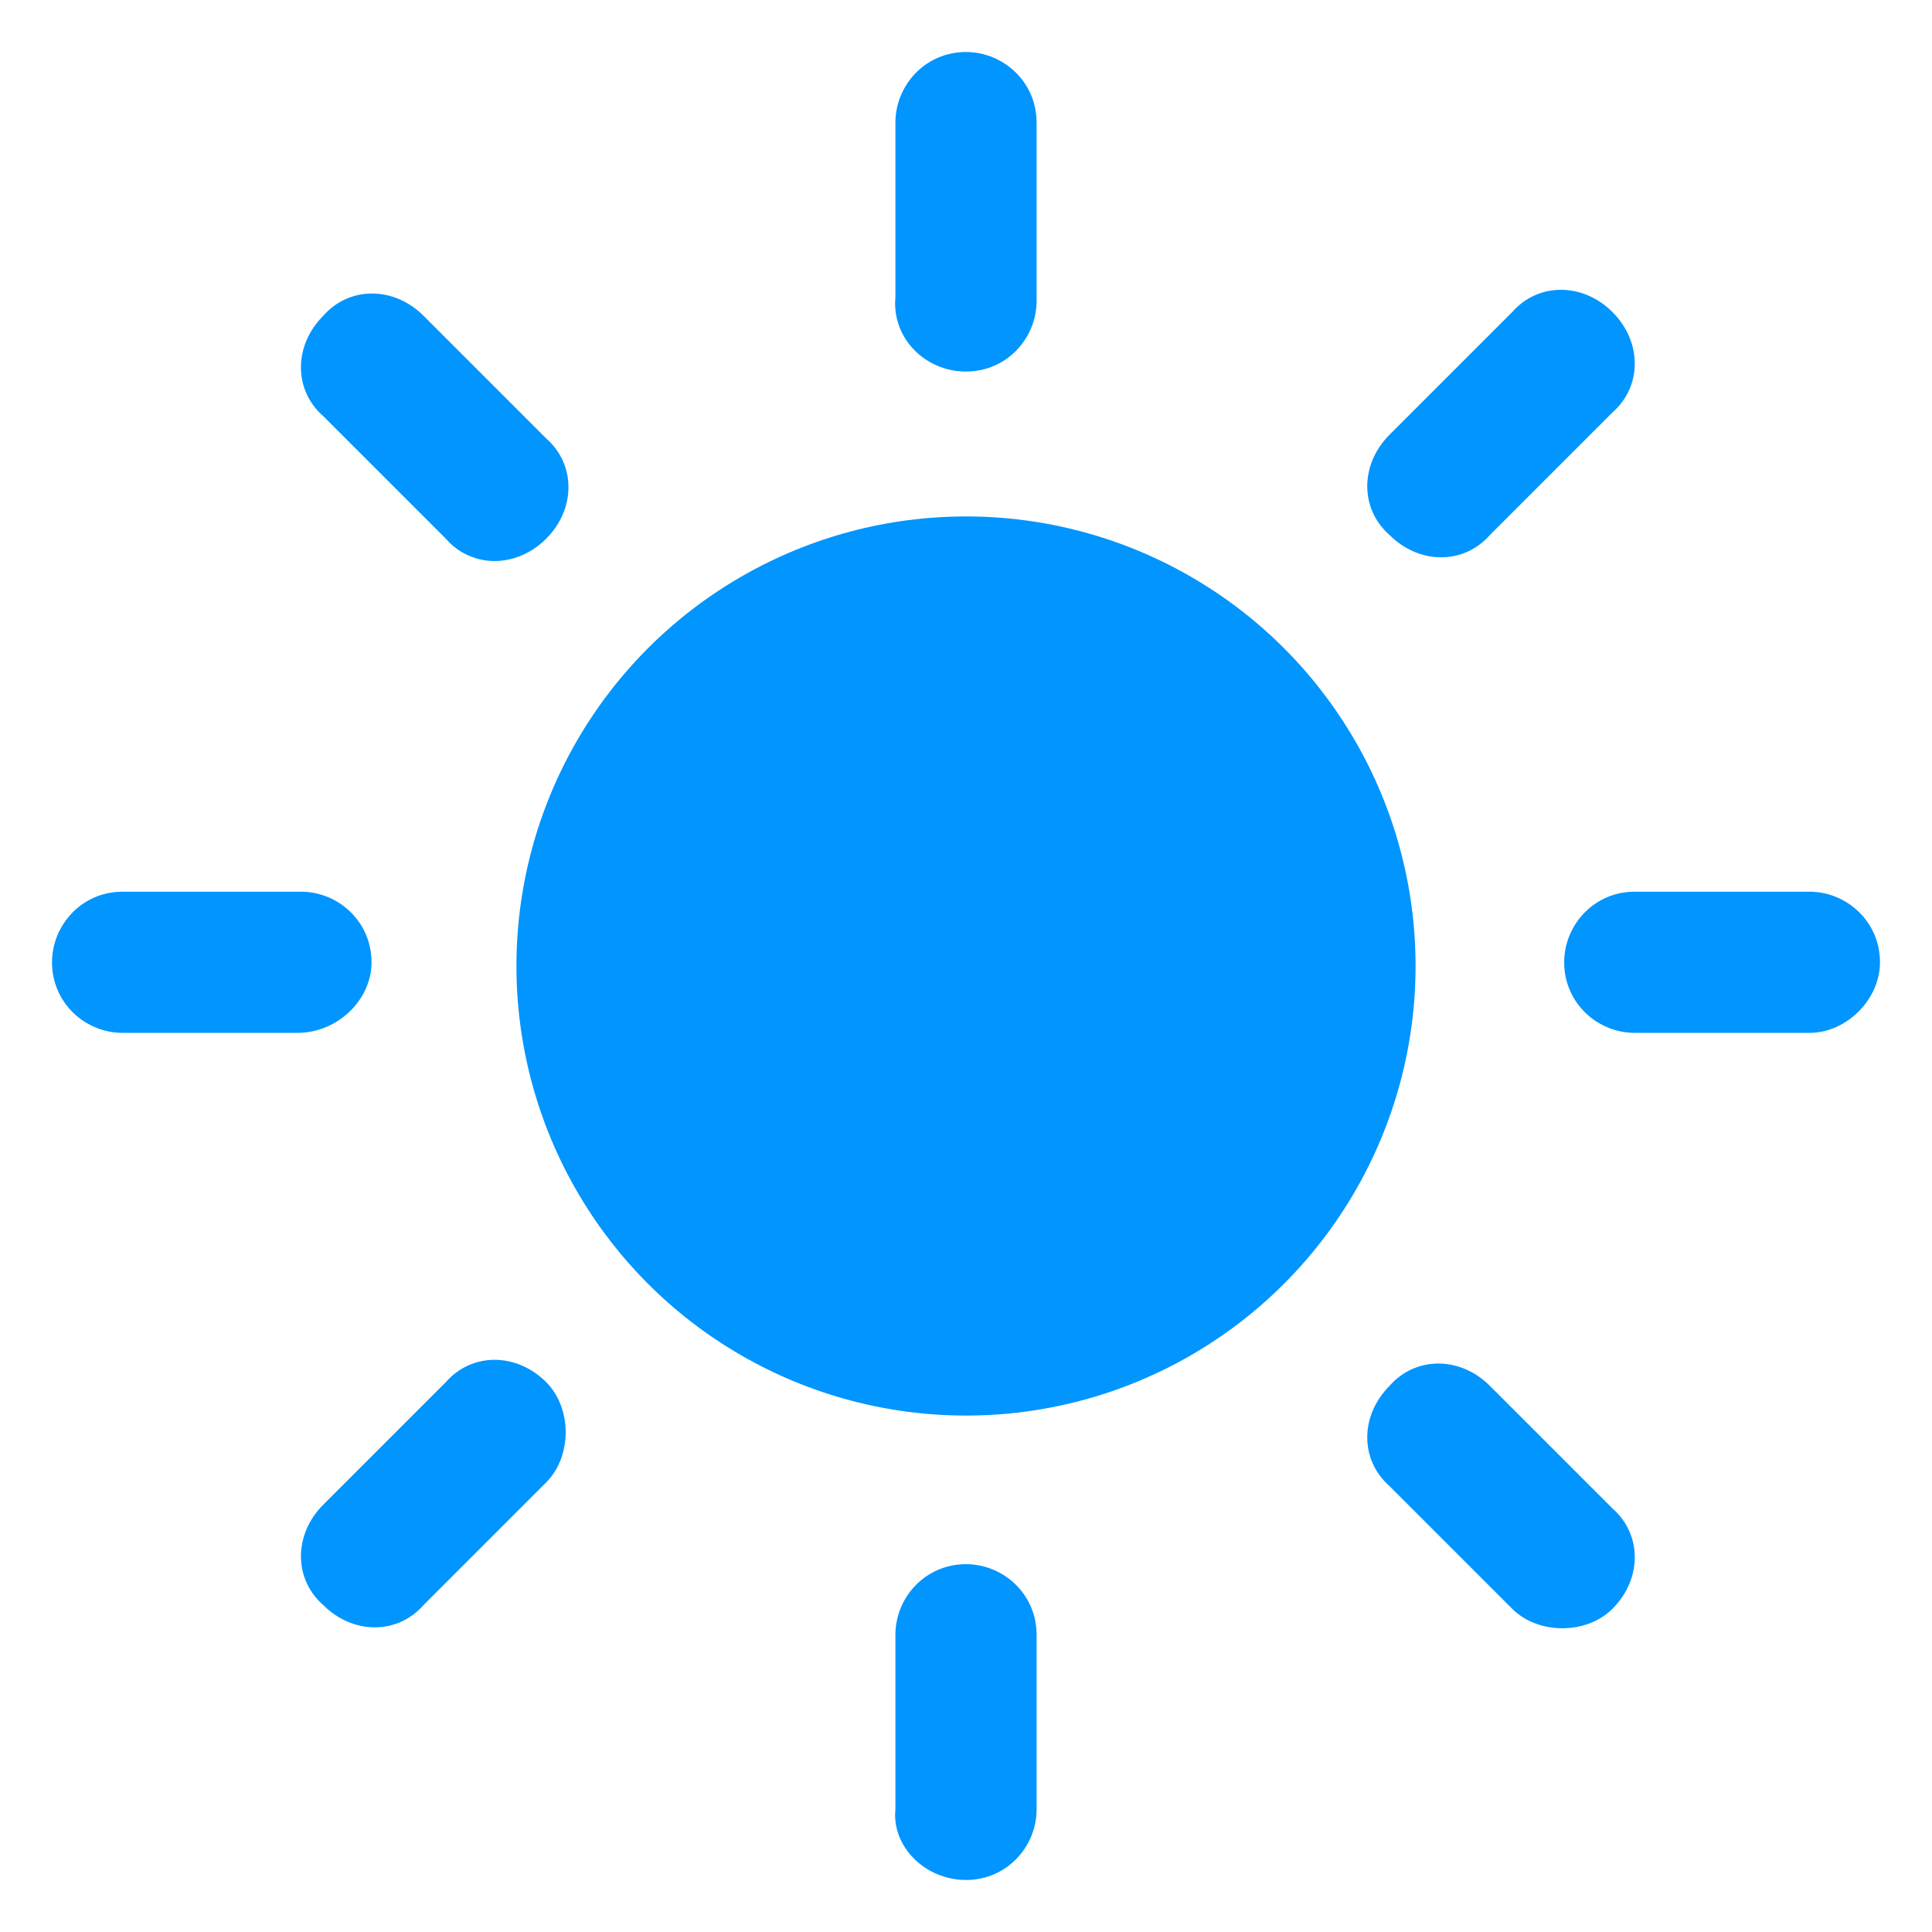 <?xml version="1.0" encoding="UTF-8"?>
<!-- Generator: Adobe Illustrator 24.3.0, SVG Export Plug-In . SVG Version: 6.00 Build 0)  -->
<svg xmlns="http://www.w3.org/2000/svg" xmlns:xlink="http://www.w3.org/1999/xlink" version="1.1" id="Calque_1" x="0px" y="0px" viewBox="0 0 52 52" style="enable-background:new 0 0 52 52;" xml:space="preserve">
<style type="text/css">
	.st0{fill:#0095FF;}
	.st1{fill:none;}
	.st2{clip-path:url(#SVGID_4_);fill:#0095FF;}
	.st3{clip-path:url(#SVGID_5_);fill:#0095FF;}
	.st4{clip-path:url(#SVGID_6_);fill:#0095FF;}
	.st5{fill:#0095FF;stroke:#0095FF;stroke-width:2;stroke-linecap:round;stroke-linejoin:round;stroke-miterlimit:10;}
	.st6{fill:none;stroke:#0095FF;stroke-width:1.602;stroke-linecap:round;stroke-linejoin:round;stroke-miterlimit:10;}
	.st7{fill:none;stroke:#0095FF;stroke-width:2.955;stroke-linecap:round;stroke-linejoin:round;stroke-miterlimit:10;}
	.st8{fill:none;stroke:#0095FF;stroke-width:1.614;stroke-linecap:round;stroke-linejoin:round;stroke-miterlimit:10;}
	.st9{fill:none;stroke:#0095FF;stroke-width:1.56;stroke-linecap:round;stroke-linejoin:round;stroke-miterlimit:10;}
	.st10{fill:#0095FF;stroke:#0095FF;stroke-width:1.538;stroke-miterlimit:10;}
	.st11{fill:none;stroke:#0095FF;stroke-width:5.475;stroke-linecap:round;stroke-linejoin:round;stroke-miterlimit:10;}
	.st12{fill:#0083FF;}
	.st13{fill:#0095FF;stroke:#0095FF;stroke-width:1.922;stroke-miterlimit:10;}
	.st14{fill:none;stroke:#0095FF;stroke-width:3.096;stroke-linecap:round;stroke-linejoin:round;stroke-miterlimit:10;}
	.st15{fill:none;stroke:#0095FF;stroke-width:3.409;stroke-linecap:round;stroke-linejoin:round;stroke-miterlimit:10;}
	.st16{fill:none;stroke:#0095FF;stroke-width:4.748;stroke-linecap:round;stroke-linejoin:round;stroke-miterlimit:10;}
	.st17{fill:#0094FF;}
	.st18{fill:none;stroke:#0095FF;stroke-width:1.435;stroke-miterlimit:10;}
	.st19{fill:none;stroke:#0095FF;stroke-width:3;stroke-linecap:round;stroke-linejoin:round;stroke-miterlimit:10;}
	.st20{fill:none;stroke:#0095FF;stroke-width:1.199;stroke-linecap:round;stroke-linejoin:round;stroke-miterlimit:10;}
	.st21{fill:#FFFFFF;stroke:#FFFFFF;stroke-width:0.75;stroke-linecap:round;stroke-linejoin:round;stroke-miterlimit:10;}
	.st22{fill:none;stroke:#0095FF;stroke-width:6;stroke-linecap:round;stroke-linejoin:round;stroke-miterlimit:10;}
	.st23{fill:#0095FF;stroke:#0095FF;stroke-width:1.927;stroke-miterlimit:10;}
	.st24{fill:none;stroke:#0095FF;stroke-width:4.819;stroke-linecap:round;stroke-linejoin:round;stroke-miterlimit:10;}
	.st25{fill:#0095FF;stroke:#0095FF;stroke-width:0.959;stroke-miterlimit:10;}
	.st26{fill:#FFFFFF;}
</style>
<g>
	<path class="st0" d="M26,10L26,10c1.1,0,1.9-0.9,1.9-1.9V3.3c0-1.1-0.9-1.9-1.9-1.9h0c-1.1,0-1.9,0.9-1.9,1.9v4.7   C24,9.1,24.9,10,26,10z"></path>
	<circle class="st0" cx="26" cy="26" r="12.1"></circle>
	<path class="st0" d="M26,50.6L26,50.6c1.1,0,1.9-0.9,1.9-1.9v-4.7c0-1.1-0.9-1.9-1.9-1.9h0c-1.1,0-1.9,0.9-1.9,1.9v4.7   C24,49.7,24.9,50.6,26,50.6z"></path>
	<path class="st0" d="M14.7,14.5L14.7,14.5c0.8-0.8,0.8-2,0-2.7l-3.3-3.3c-0.8-0.8-2-0.8-2.7,0l0,0c-0.8,0.8-0.8,2,0,2.7l3.3,3.3   C12.7,15.3,13.9,15.3,14.7,14.5z"></path>
	<path class="st0" d="M43.4,43.3L43.4,43.3c0.8-0.8,0.8-2,0-2.7l-3.3-3.3c-0.8-0.8-2-0.8-2.7,0l0,0c-0.8,0.8-0.8,2,0,2.7l3.3,3.3   C41.4,44,42.7,44,43.4,43.3z"></path>
	<path class="st0" d="M10,25.9L10,25.9c0-1.1-0.9-1.9-1.9-1.9H3.3c-1.1,0-1.9,0.9-1.9,1.9v0c0,1.1,0.9,1.9,1.9,1.9h4.7   C9.1,27.8,10,26.9,10,25.9z"></path>
	<path class="st0" d="M50.6,25.9L50.6,25.9c0-1.1-0.9-1.9-1.9-1.9h-4.7c-1.1,0-1.9,0.9-1.9,1.9v0c0,1.1,0.9,1.9,1.9,1.9h4.7   C49.7,27.8,50.6,26.9,50.6,25.9z"></path>
	<path class="st0" d="M14.7,37.2L14.7,37.2c-0.8-0.8-2-0.8-2.7,0l-3.3,3.3c-0.8,0.8-0.8,2,0,2.7h0c0.8,0.8,2,0.8,2.7,0l3.3-3.3   C15.4,39.2,15.4,37.9,14.7,37.2z"></path>
	<path class="st0" d="M43.4,8.4L43.4,8.4c-0.8-0.8-2-0.8-2.7,0l-3.3,3.3c-0.8,0.8-0.8,2,0,2.7l0,0c0.8,0.8,2,0.8,2.7,0l3.3-3.3   C44.2,10.4,44.2,9.2,43.4,8.4z"></path>
</g>
</svg>
